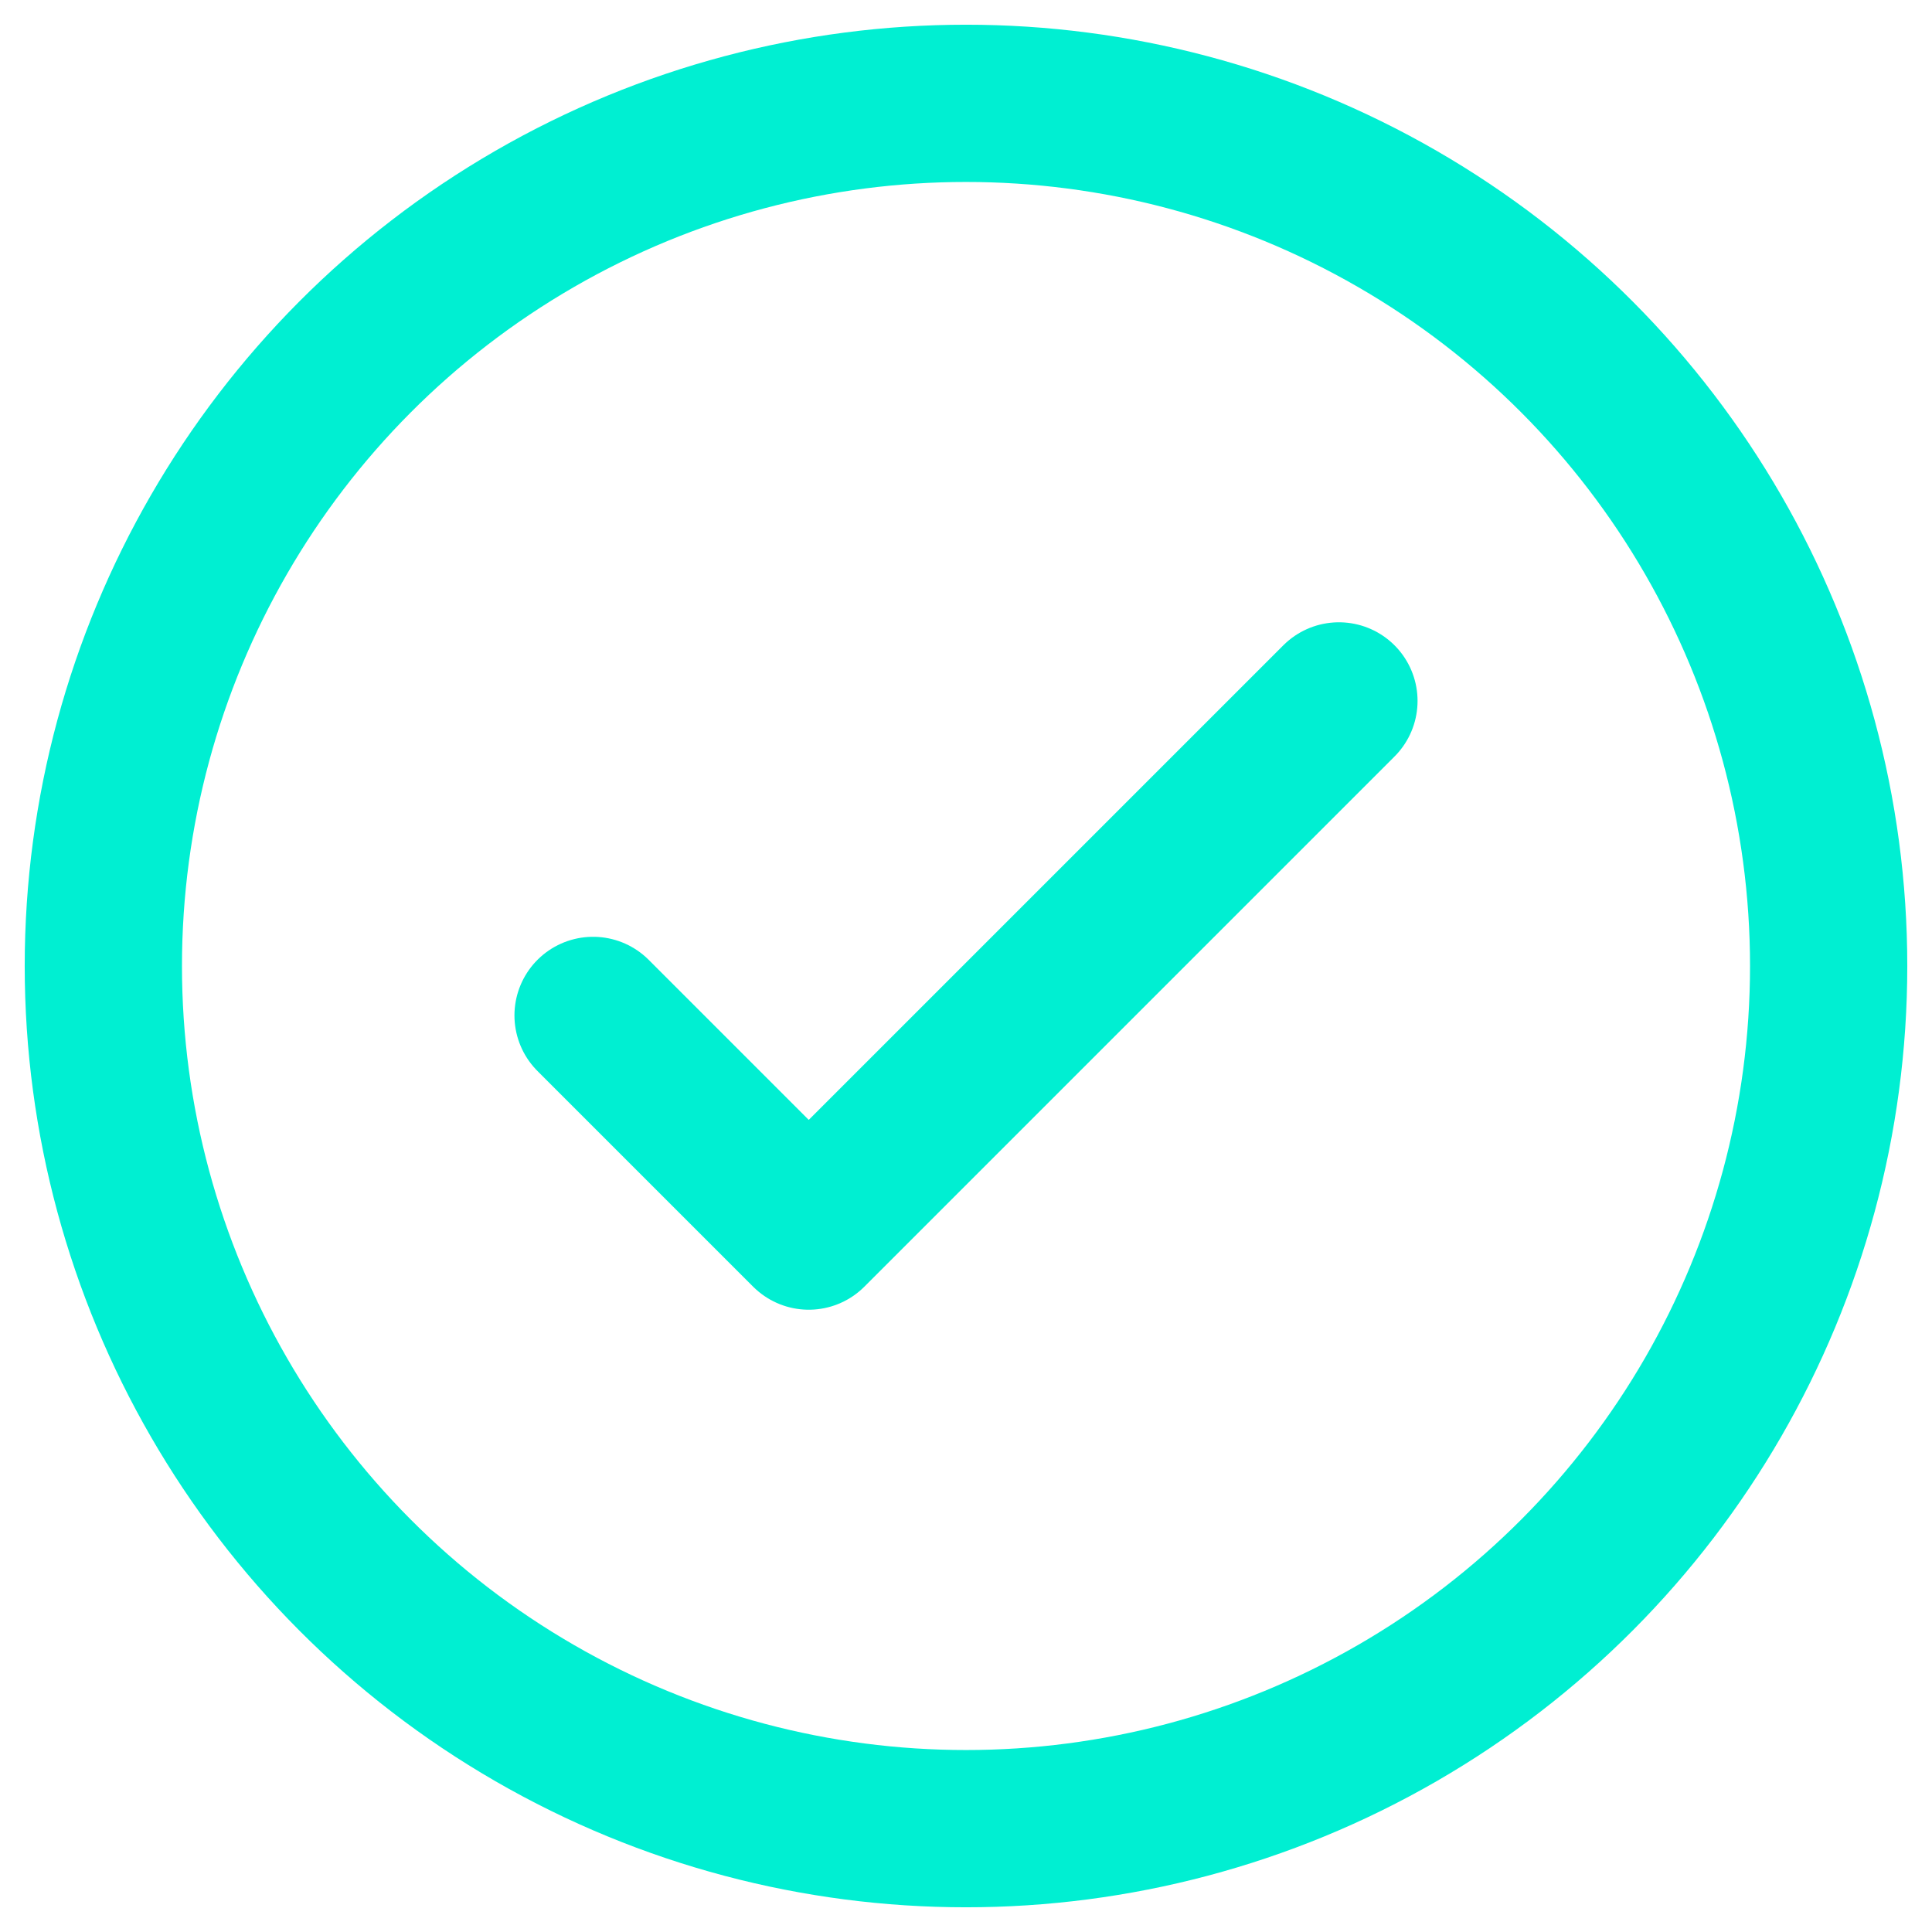 <?xml version="1.0" encoding="UTF-8"?>
<svg id="Layer_2" xmlns="http://www.w3.org/2000/svg" version="1.1" viewBox="0 0 43 43">
  <!-- Generator: Adobe Illustrator 29.6.1, SVG Export Plug-In . SVG Version: 2.1.1 Build 9)  -->
  <defs>
    <style>
      .st0 {
        fill: none;
        stroke: #00efd2;
        stroke-linecap: round;
        stroke-linejoin: round;
        stroke-width: 3.5px;
      }
    </style>
  </defs>
  <g id="Layer_2-2">
    <g id="uuid-b02d64da-d837-4be1-9b08-9a1be5bcfea8">
      <g id="Layer_1-2">
        <polyline class="st0" points="13.2 22.6 18 27.4 29.8 15.6"/>
        <circle class="st0" cx="21.5" cy="21.5" r="19.2"/>
      </g>
    </g>
  </g>
</svg>